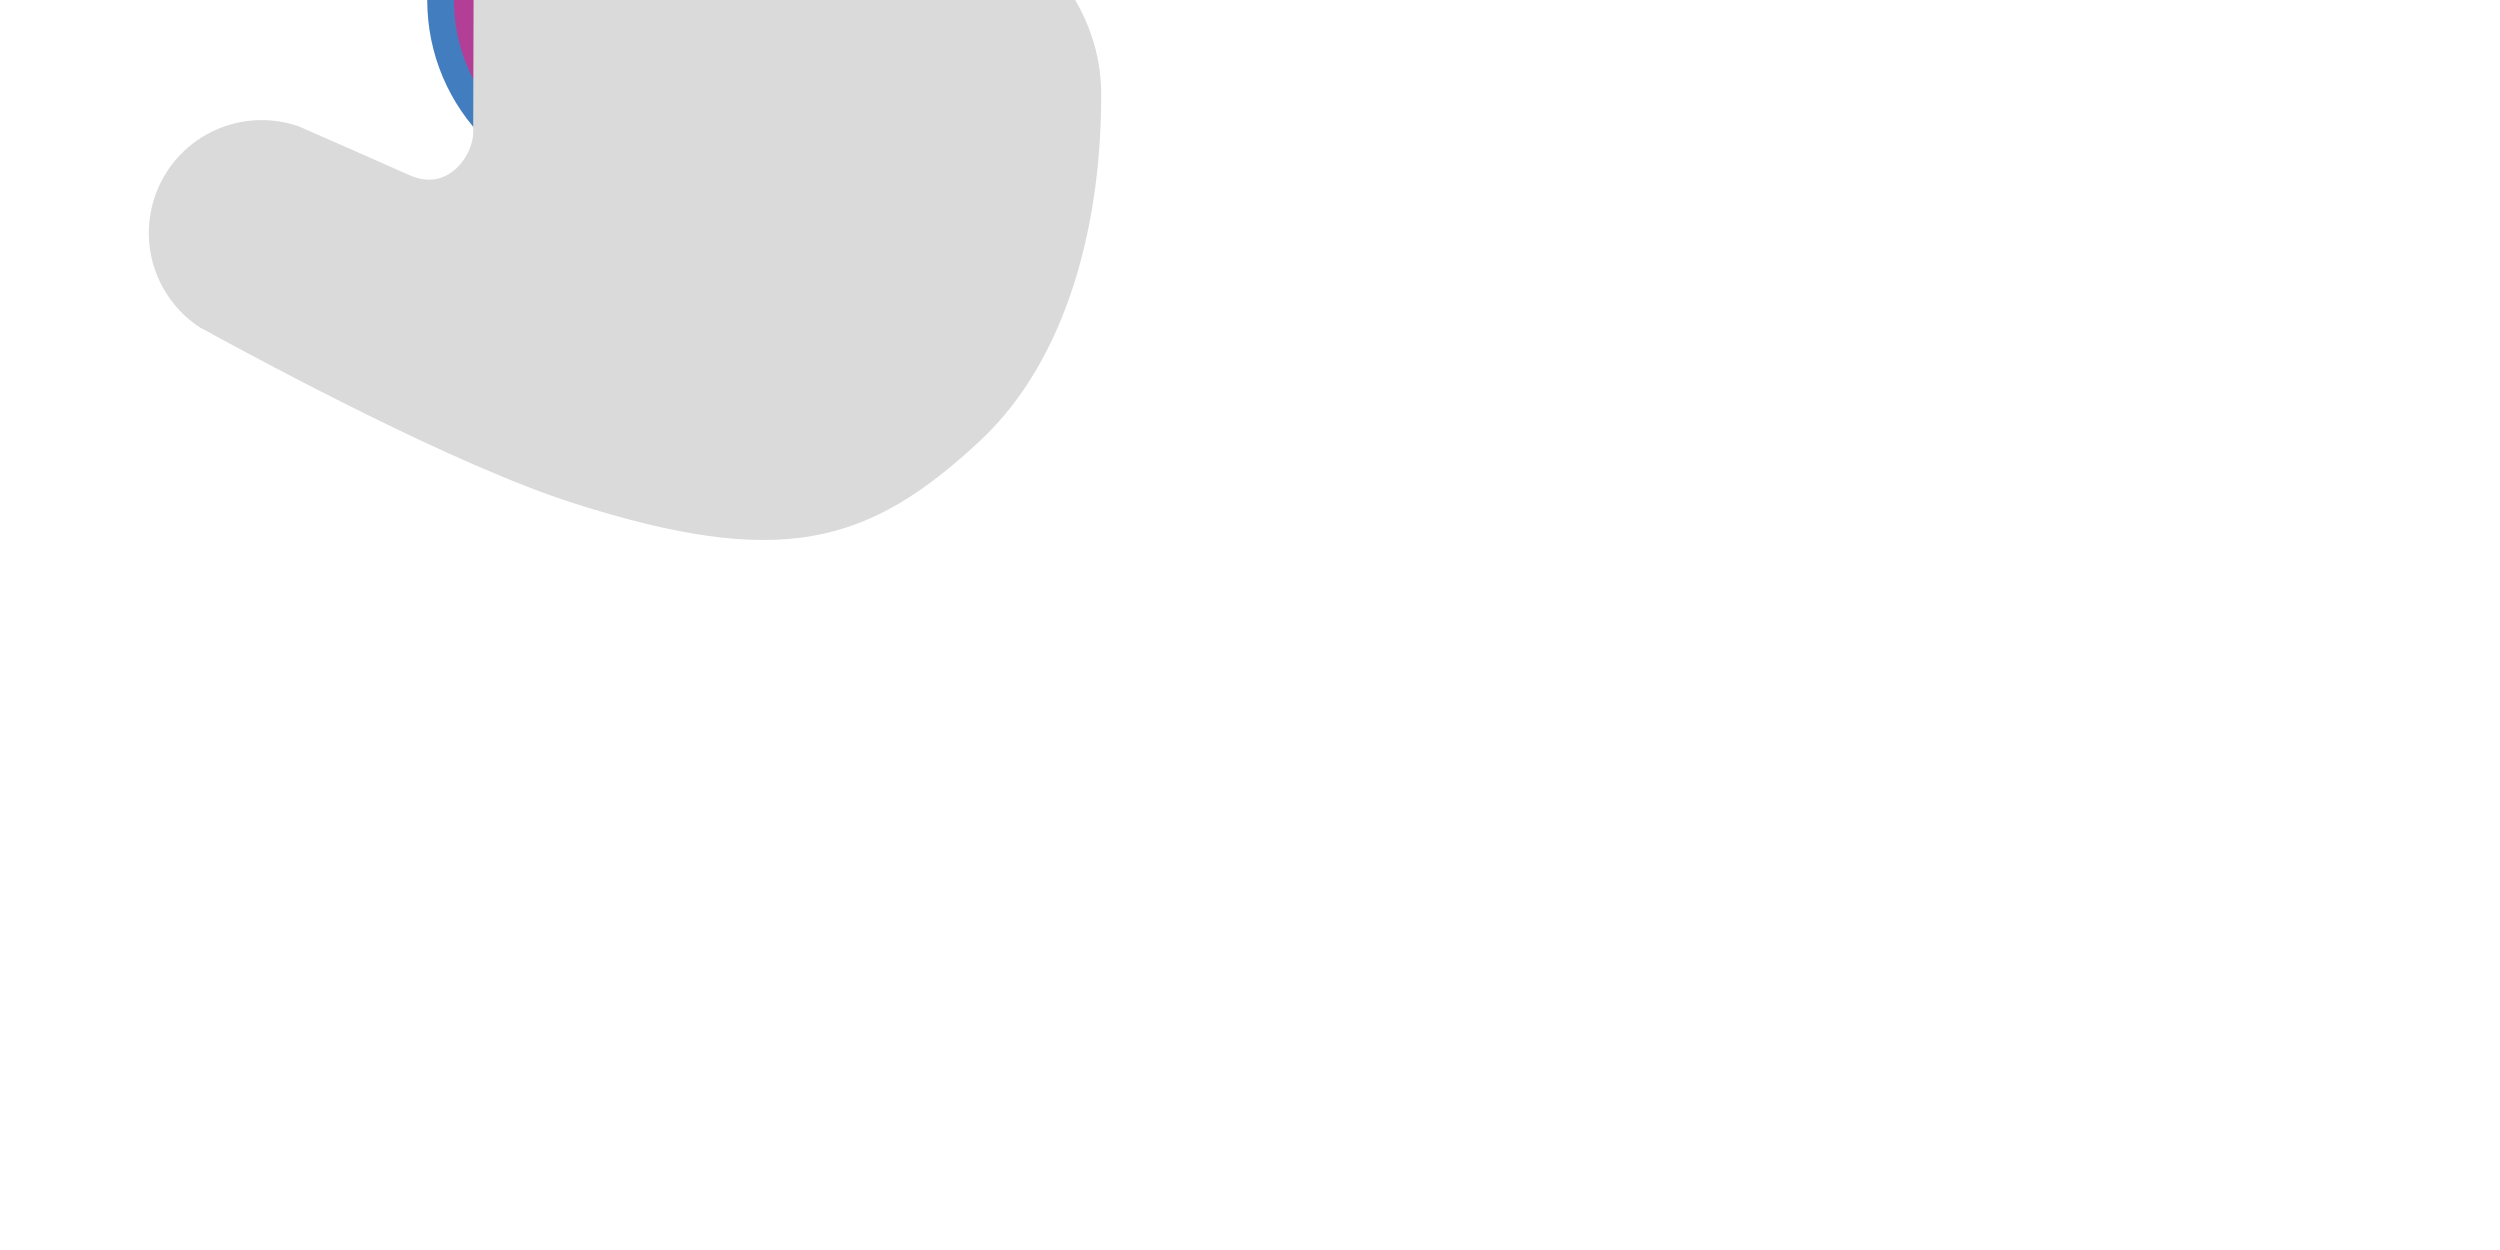 <svg xmlns="http://www.w3.org/2000/svg" xmlns:xlink="http://www.w3.org/1999/xlink" preserveAspectRatio="xMidYMid meet" width="200" height="100" viewBox="0 0 200 100" style="width:100%;height:100%"><defs><animateMotion repeatCount="indefinite" dur="3s" begin="0s" xlink:href="#_R_G_L_0_G_D_0_P_0_G_0_T_0" fill="freeze" keyTimes="0;0.253;0.347;0.48;0.573;1" path="M241.51 98.56 C241.51,98.56 241.51,98.56 241.51,98.56 C260.84,98.56 377.51,98.56 357.51,98.56 C337.51,98.56 140.84,98.56 121.51,98.56 C102.17,98.56 221.51,98.56 241.51,98.56 C241.51,98.56 241.51,98.56 241.51,98.56 " keyPoints="0;0;0.25;0.74;1;1" keySplines="0.333 0 0.667 1;0.333 0 0.667 1;0.333 0 0.667 1;0.333 0 0.667 1;0 0 0 0" calcMode="spline"/><animateTransform repeatCount="indefinite" dur="3s" begin="0s" xlink:href="#_R_G_L_0_G_D_0_P_0_G_0_T_0" fill="freeze" attributeName="transform" from="0 0" to="1 1" type="scale" additive="sum" keyTimes="0;0.133;0.187;0.227;1" values="0 0;0 0;1.2 1.2;1 1;1 1" keySplines="0.167 0.167 0.833 0.833;0.167 0.167 0.833 0.833;0.167 0.167 0.833 0.833;0 0 0 0" calcMode="spline"/><animateMotion repeatCount="indefinite" dur="3s" begin="0s" xlink:href="#_R_G_L_0_G_D_1_P_0_G_0_T_0" fill="freeze" keyTimes="0;0.227;0.32;0.453;0.547;1" path="M241.51 98.56 C241.51,98.56 241.51,98.56 241.51,98.56 C261.01,98.56 378.01,98.56 358.51,98.56 C339.01,98.56 144.01,98.56 124.51,98.56 C105.01,98.56 222.01,98.56 241.51,98.56 C241.51,98.56 241.51,98.56 241.51,98.56 " keyPoints="0;0;0.25;0.75;1;1" keySplines="0.333 0 0.667 1;0.333 0 0.667 1;0.333 0 0.667 1;0.333 0 0.667 1;0 0 0 0" calcMode="spline"/><animateTransform repeatCount="indefinite" dur="3s" begin="0s" xlink:href="#_R_G_L_0_G_D_1_P_0_G_0_T_0" fill="freeze" attributeName="transform" from="0 0" to="1 1" type="scale" additive="sum" keyTimes="0;0.107;0.16;0.2;1" values="0 0;0 0;1.2 1.2;1 1;1 1" keySplines="0.167 0.167 0.833 0.833;0.167 0.167 0.833 0.833;0.167 0.167 0.833 0.833;0 0 0 0" calcMode="spline"/><animate repeatCount="indefinite" dur="3s" begin="0s" xlink:href="#_R_G_L_0_G_D_2_P_0" fill="freeze" attributeName="opacity" from="0" to="1" keyTimes="0;0.067;1" values="0;1;1" keySplines="0.167 0.167 0.833 0.833;0 0 0 0" calcMode="spline"/><animateMotion repeatCount="indefinite" dur="3s" begin="0s" xlink:href="#_R_G_L_0_G_D_2_P_0_G_0_T_0" fill="freeze" keyTimes="0;0.213;0.307;0.44;0.533;1" path="M257.29 427.25 C257.29,427.25 257.29,427.25 257.29,427.25 C276.29,427.25 390.79,427.25 371.29,427.25 C351.79,427.25 159.29,427.25 140.29,427.25 C121.29,427.25 237.79,427.25 257.29,427.25 C257.29,427.25 257.29,427.25 257.29,427.25 " keyPoints="0;0;0.25;0.74;1;1" keySplines="0.333 0 0.667 1;0.333 0 0.667 1;0.333 0 0.667 1;0.333 0 0.667 1;0 0 0 0" calcMode="spline"/><animateTransform repeatCount="indefinite" dur="3s" begin="0s" xlink:href="#_R_G_L_0_G_D_2_P_0_G_0_T_0" fill="freeze" attributeName="transform" from="1 1" to="1 1" type="scale" additive="sum" keyTimes="0;0.067;0.107;1" values="1 1;1.1 1.1;1 1;1 1" keySplines="0.167 0.167 0.833 0.833;0.167 0.167 0.833 0.833;0 0 0 0" calcMode="spline"/><animateTransform repeatCount="indefinite" dur="3s" begin="0s" xlink:href="#_R_G_L_0_G_D_2_P_0_G_0_T_0" fill="freeze" attributeName="transform" from="0 -164" to="0 -164" type="translate" additive="sum" keyTimes="0;1" values="0 -164;0 -164" keySplines="0 0 1 1" calcMode="spline"/><animate repeatCount="indefinite" dur="3s" begin="0s" xlink:href="#_R_G_L_0_G" fill="freeze" attributeName="opacity" from="1" to="0" keyTimes="0;0.573;0.64;1" values="1;1;0;0" keySplines="0.167 0.167 0.833 0.833;0.167 0.167 0.833 0.833;0 0 0 0" calcMode="spline"/><animate attributeType="XML" attributeName="opacity" dur="3s" from="0" to="1" xlink:href="#time_group"/></defs><g id="_R_G"><g id="_R_G_L_0_G" transform=" translate(100, 50) scale(0.2, 0.2) translate(-250, -250)"><g id="_R_G_L_0_G_D_0_P_0_G_0_T_0"><path id="_R_G_L_0_G_D_0_P_0" fill="#427dc0" fill-opacity="1" fill-rule="nonzero" d=" M79.11 0 C79.11,43.69 43.69,79.11 0,79.11 C-43.69,79.11 -79.11,43.69 -79.11,0 C-79.11,-43.69 -43.69,-79.11 0,-79.11 C43.69,-79.11 79.11,-43.69 79.11,0z "/></g><g id="_R_G_L_0_G_D_1_P_0_G_0_T_0"><path id="_R_G_L_0_G_D_1_P_0" fill="#b33e96" fill-opacity="1" fill-rule="nonzero" d=" M68.44 0 C68.44,37.8 37.8,68.44 0,68.44 C-37.8,68.44 -68.44,37.8 -68.44,0 C-68.44,-37.8 -37.8,-68.44 0,-68.44 C37.8,-68.44 68.44,-37.8 68.44,0z "/></g><g id="_R_G_L_0_G_D_2_P_0_G_0_T_0"><path id="_R_G_L_0_G_D_2_P_0" fill="#dadada" fill-opacity="1" fill-rule="nonzero" d=" M190.48 37.49 C190.61,91.53 176.01,144.59 142.06,176.28 C97.12,218.23 61.98,227.56 -20.31,201.36 C-68.31,186.08 -143.93,145.1 -164.48,134.01 C-164.48,134.01 -164.49,134 -164.49,134 C-167.53,132.22 -169.5,131.29 -169.7,131.18 C-169.71,131.17 -169.74,131.18 -169.74,131.18 C-175.85,127.27 -181.1,121.81 -184.85,115.01 C-196.9,93.15 -188.96,65.69 -167.11,53.65 C-155.49,47.24 -142.28,46.5 -130.64,50.49 C-130.64,50.49 -130.58,50.51 -130.49,50.55 C-129.9,50.82 -127.53,51.85 -123.92,53.43 C-115.65,57.05 -100.9,63.53 -86.37,70 C-70.45,77.26 -60.75,61.63 -60.72,53.08 C-60.69,44.52 -60.06,-174.4 -60.06,-174.4 C-60.06,-174.4 -59.45,-174.41 -59.45,-174.41 C-58.29,-188.87 -50.03,-202.77 -36.23,-210.38 C-14.39,-222.42 13.09,-214.47 25.13,-192.62 C28.3,-186.87 30.08,-180.72 30.58,-174.58 C30.58,-174.58 30.58,-174.56 30.59,-174.53 C30.58,-174.17 30.55,-171.1 30.5,-166.24 C30.51,-166.23 30.51,-166.21 30.51,-166.2 C30.31,-143.69 29.78,-82.83 29.88,-72.34 C99.71,-70.63 190.31,-29.35 190.48,37.49z "/></g></g></g><g id="time_group"/></svg>